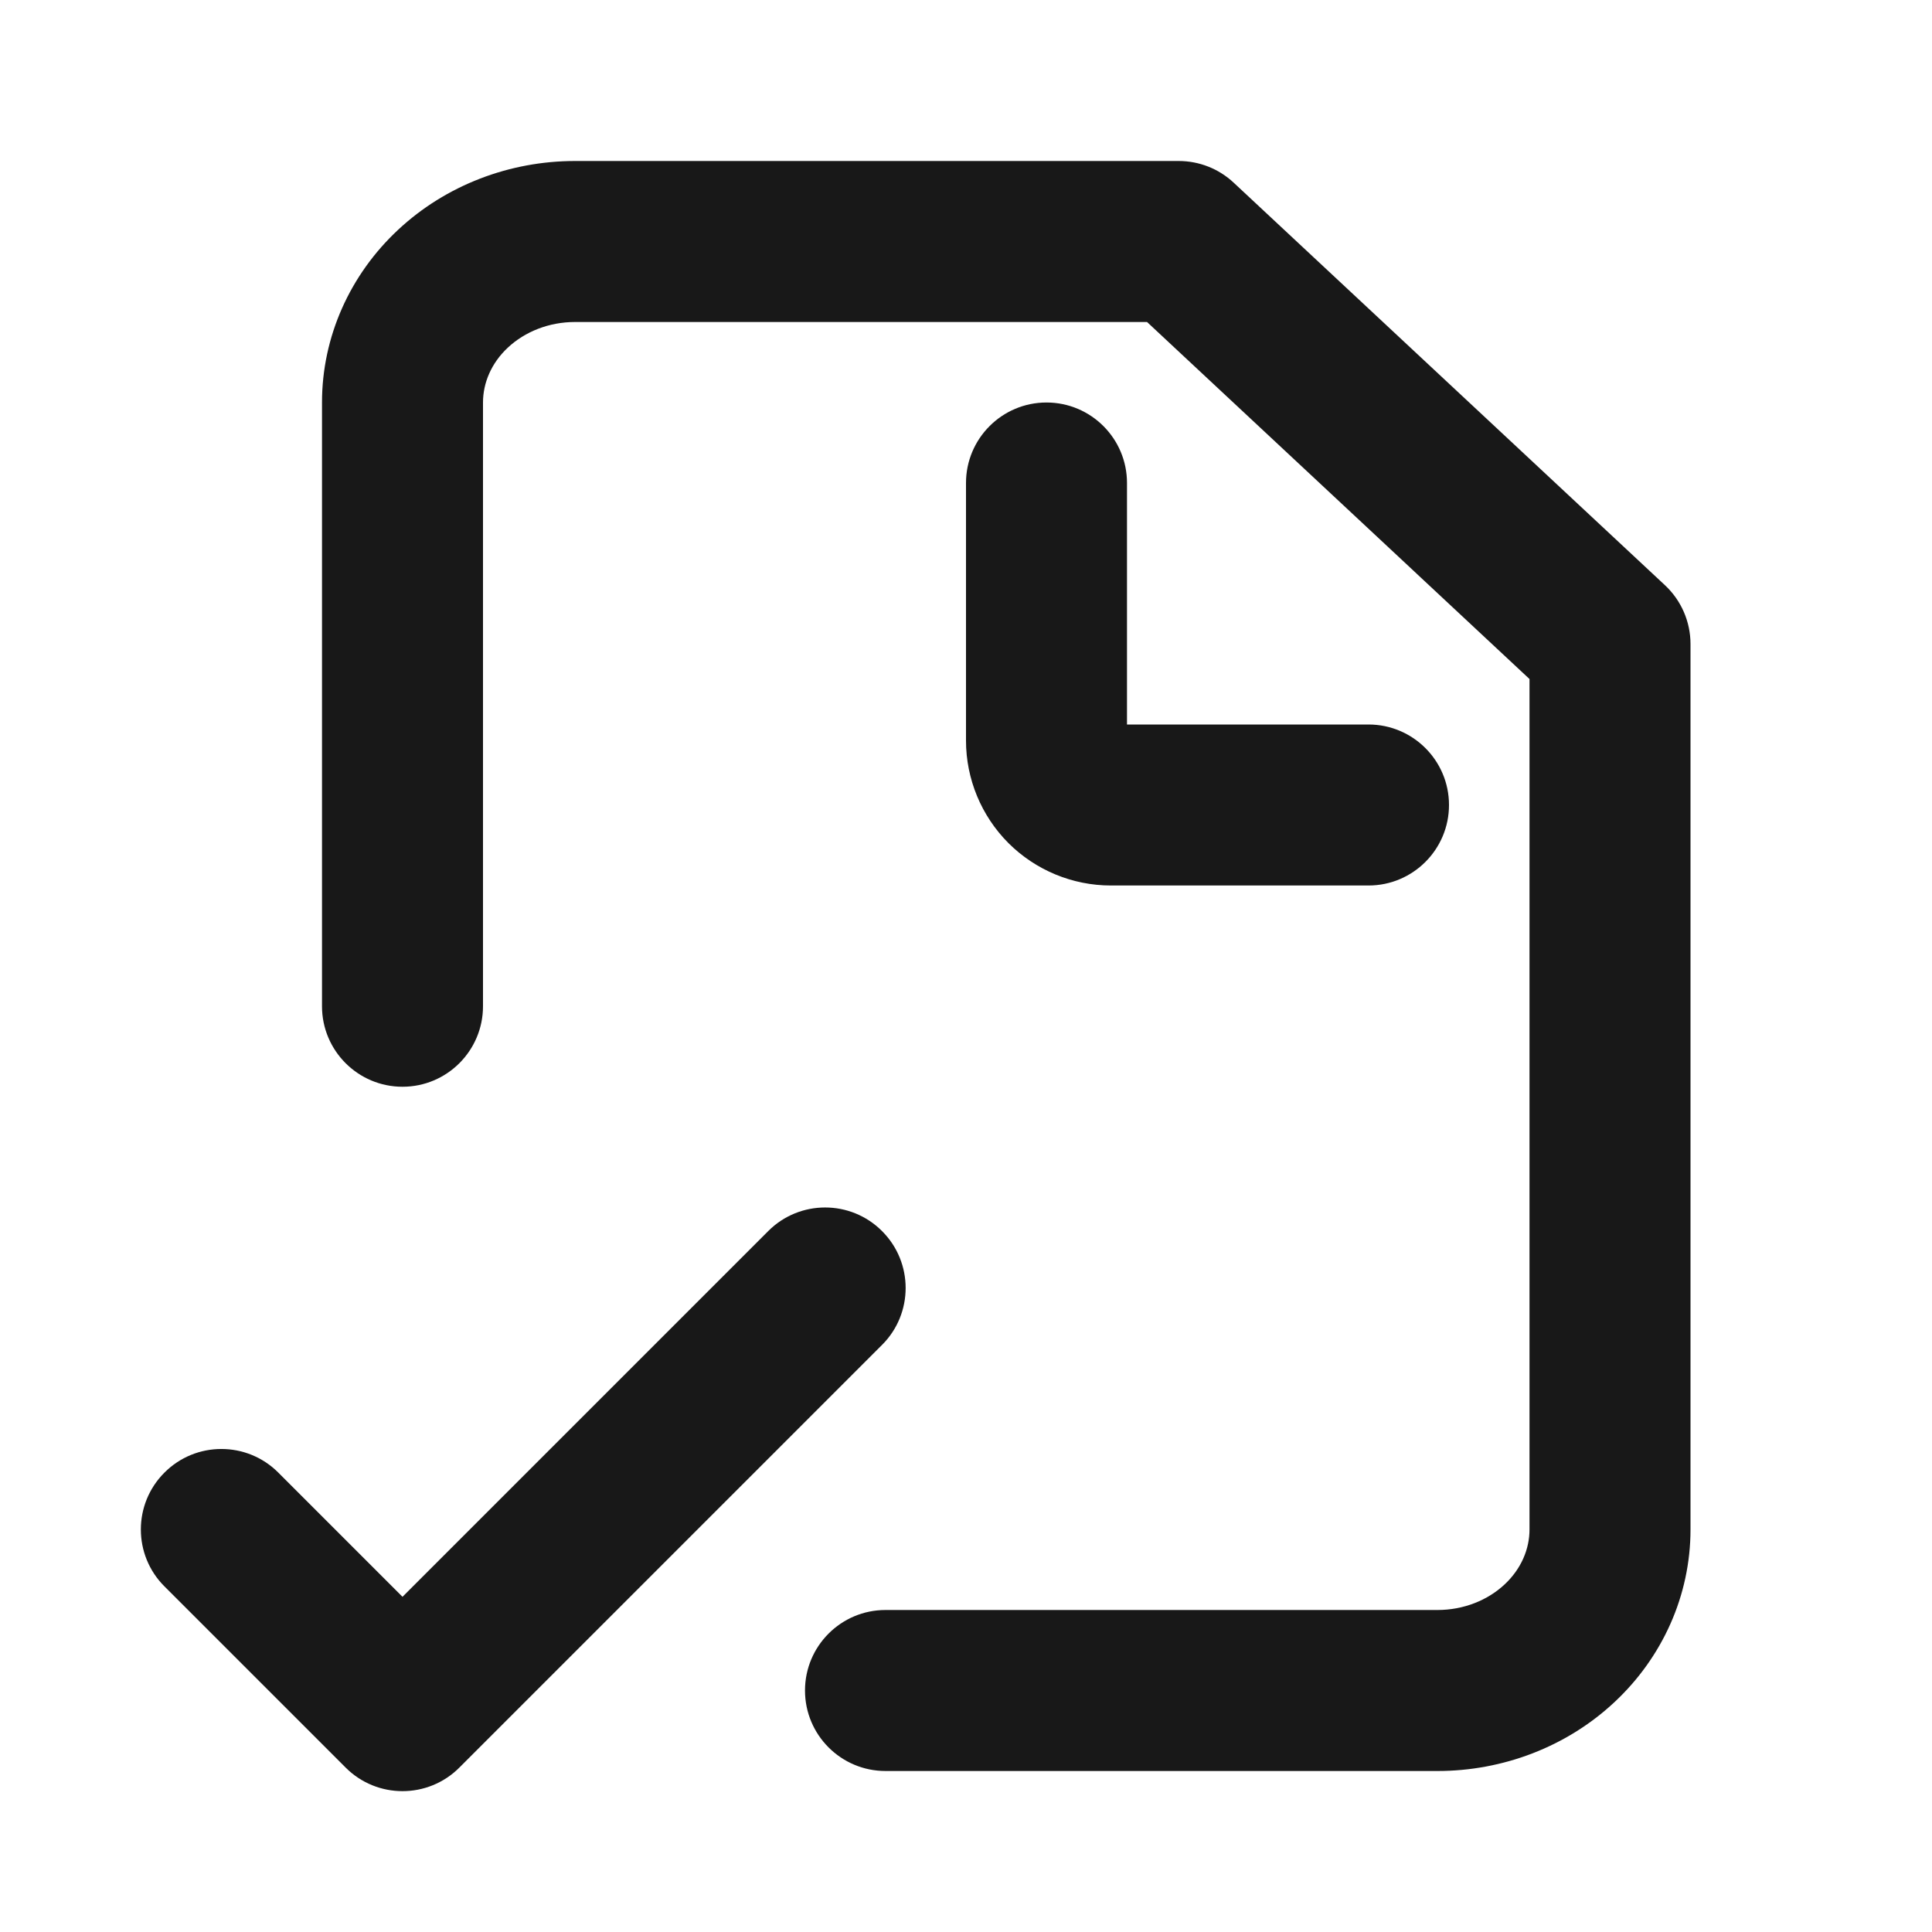 <?xml version="1.0" encoding="UTF-8"?> <svg xmlns="http://www.w3.org/2000/svg" width="24" height="24" viewBox="0 0 24 24" fill="none"><path d="M7.143 4C6.818 4 6.52 4.121 6.31 4.317C6.102 4.511 6 4.758 6 5V12.5C6 13.052 5.552 13.5 5 13.5C4.448 13.5 4 13.052 4 12.5V5C4 4.181 4.349 3.411 4.945 2.855C5.539 2.3 6.331 2 7.143 2H14.643C14.896 2 15.14 2.096 15.325 2.269L20.682 7.269C20.885 7.458 21 7.723 21 8V19C21 19.819 20.651 20.589 20.055 21.145C19.461 21.7 18.669 22 17.857 22H11C10.448 22 10 21.552 10 21C10 20.448 10.448 20 11 20H17.857C18.182 20 18.48 19.879 18.69 19.683C18.898 19.489 19 19.242 19 19V8.435L14.249 4H7.143Z" fill="#181818"></path><path d="M13 5C13.552 5 14 5.448 14 6V9H17C17.552 9 18 9.448 18 10C18 10.552 17.552 11 17 11H13.8C13.323 11 12.865 10.81 12.527 10.473C12.19 10.135 12 9.677 12 9.2V6C12 5.448 12.448 5 13 5Z" fill="#181818"></path><path d="M10.957 16.707C11.348 16.317 11.348 15.683 10.957 15.293C10.567 14.902 9.933 14.902 9.543 15.293L5 19.836L3.457 18.293C3.067 17.902 2.433 17.902 2.043 18.293C1.652 18.683 1.652 19.317 2.043 19.707L4.293 21.957C4.683 22.348 5.317 22.348 5.707 21.957L10.957 16.707Z" fill="#181818"></path></svg> 